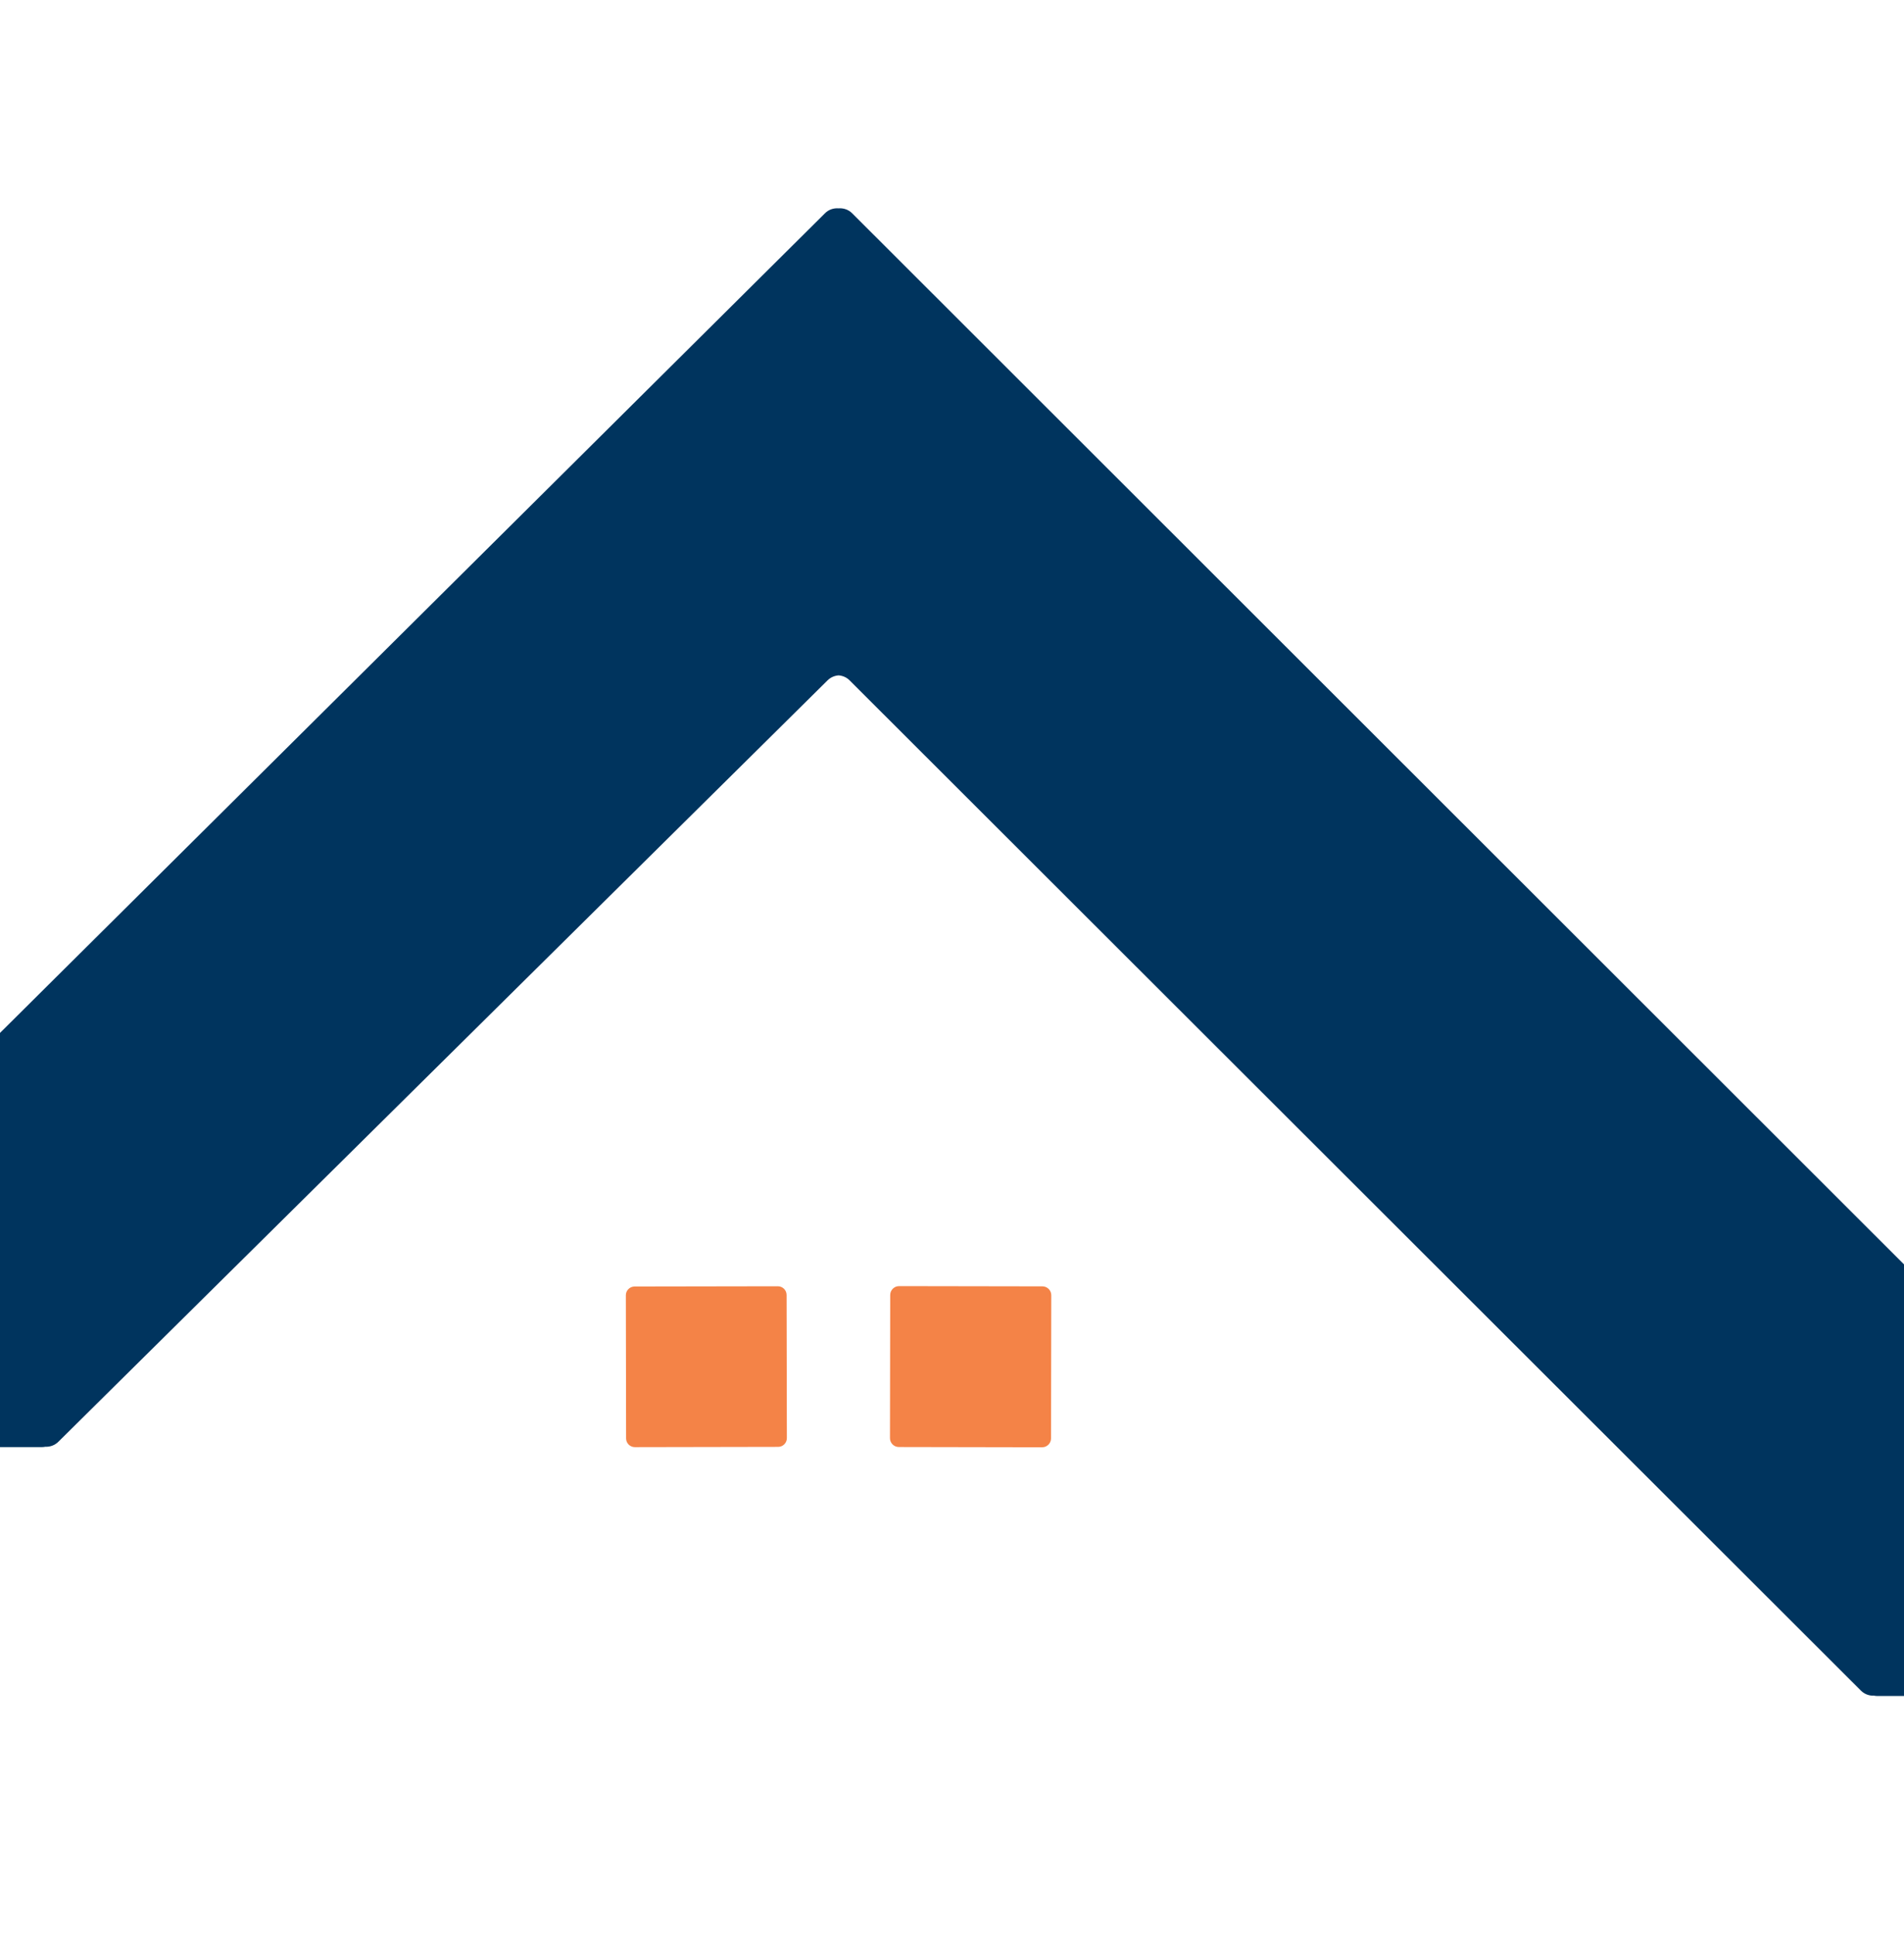 <svg width="64" height="65" viewBox="0 0 64 65" fill="none" xmlns="http://www.w3.org/2000/svg">
<g clip-path="url(#clip0_1_517)">
<path d="M26.146 43.229L21.33 43.237C21.168 43.238 21.036 43.37 21.037 43.532L21.045 48.342C21.045 48.505 21.177 48.636 21.34 48.636L26.155 48.627C26.318 48.627 26.449 48.495 26.449 48.333L26.44 43.523C26.44 43.36 26.308 43.229 26.146 43.229Z" fill="#F48347"/>
<path d="M29.923 43.522L29.915 48.333C29.914 48.498 30.048 48.632 30.214 48.632L35.029 48.641C35.194 48.641 35.329 48.507 35.329 48.342L35.337 43.532C35.338 43.366 35.204 43.232 35.038 43.232L30.223 43.224C30.058 43.223 29.923 43.357 29.923 43.522Z" fill="#F48347"/>
<path d="M77.303 55.785L28.643 7.167C28.519 7.043 28.351 6.989 28.187 7.002C28.023 6.989 27.855 7.042 27.731 7.167L-12.79 47.42C-13.239 47.868 -12.921 48.635 -12.285 48.635H1.405C1.445 48.635 1.486 48.63 1.525 48.623C1.682 48.63 1.84 48.575 1.961 48.456L27.82 22.863C27.923 22.762 28.054 22.708 28.188 22.698C28.321 22.708 28.453 22.761 28.555 22.863L62.554 56.821C62.675 56.94 62.833 56.995 62.99 56.988C63.029 56.995 63.069 57 63.11 57H76.8C77.435 57 77.754 56.233 77.305 55.785H77.303Z" fill="#00345E"/>
</g>
<defs>
<clipPath id="clip0_1_517">
<rect width="64" height="64" fill="white" transform="translate(0 0.416)"/>
</clipPath>
</defs>
</svg>
